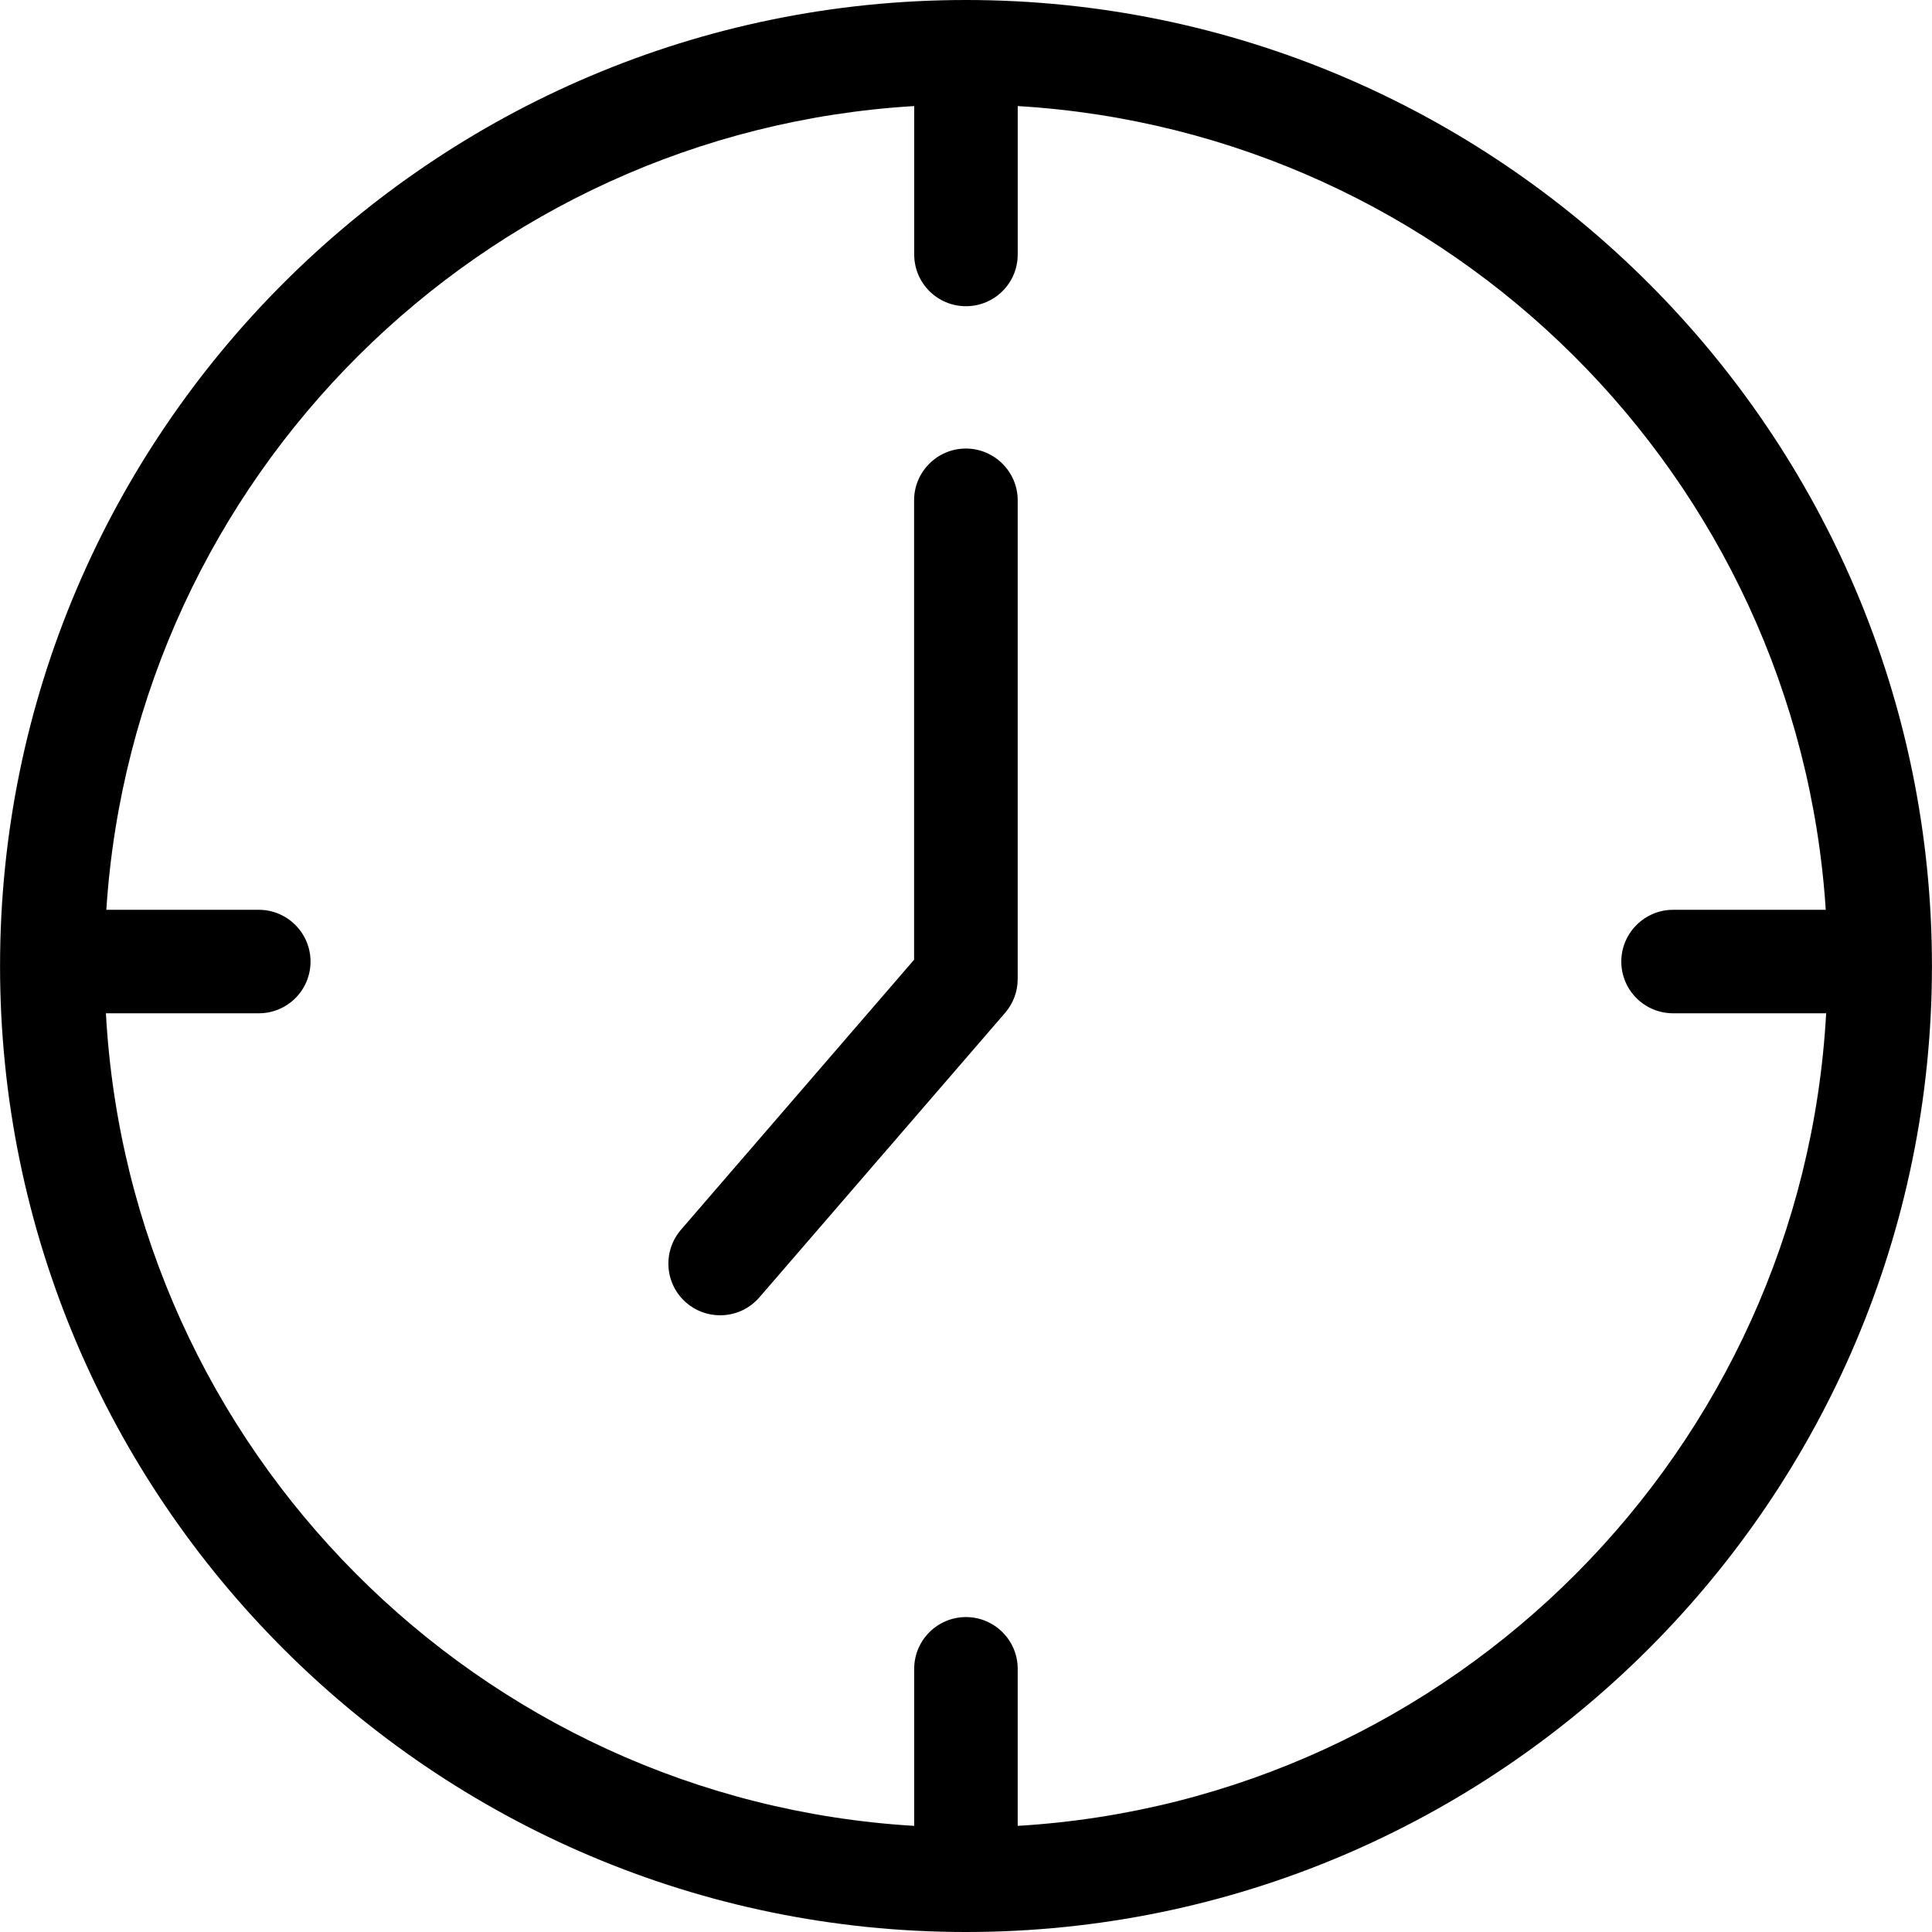 <?xml version="1.0" encoding="iso-8859-1"?>
<!-- Uploaded to: SVG Repo, www.svgrepo.com, Generator: SVG Repo Mixer Tools -->
<!DOCTYPE svg PUBLIC "-//W3C//DTD SVG 1.1//EN" "http://www.w3.org/Graphics/SVG/1.1/DTD/svg11.dtd">
<svg fill="#000000" version="1.1" id="Capa_1" xmlns="http://www.w3.org/2000/svg" xmlns:xlink="http://www.w3.org/1999/xlink" 
	 width="800px" height="800px" viewBox="0 0 116.4 116.4" xml:space="preserve"
	>
<g>
	<path d="M58.197,0C26.11,0,0.003,26.113,0.003,58.2c0,32.09,26.107,58.2,58.194,58.2c32.096,0,58.2-26.11,58.2-58.2
		C116.397,26.113,90.281,0,58.197,0z M61.315,110.006v-9.463c0-1.717-1.397-3.117-3.118-3.117s-3.118,1.4-3.118,3.117v9.463
		c-26.245-1.57-47.258-22.664-48.698-48.957h9.21c1.72,0,3.118-1.388,3.118-3.117c0-1.717-1.397-3.118-3.118-3.118H6.406
		C8.096,28.777,29.009,7.949,55.08,6.39v8.942c0,1.726,1.397,3.117,3.118,3.117s3.118-1.391,3.118-3.117V6.39
		c26.08,1.559,46.99,22.387,48.683,48.424h-9.201c-1.711,0-3.117,1.401-3.117,3.118c0,1.729,1.406,3.117,3.117,3.117h9.225
		C108.579,87.342,87.559,108.436,61.315,110.006z M61.315,30.141v28.838c0,0.756-0.268,1.475-0.761,2.047L45.745,78.172
		c-0.618,0.707-1.482,1.072-2.356,1.072c-0.725,0-1.446-0.244-2.04-0.756c-1.303-1.12-1.446-3.093-0.323-4.396l14.047-16.27V30.141
		c0-1.714,1.397-3.117,3.118-3.117S61.315,28.427,61.315,30.141z"/>
</g>
</svg>